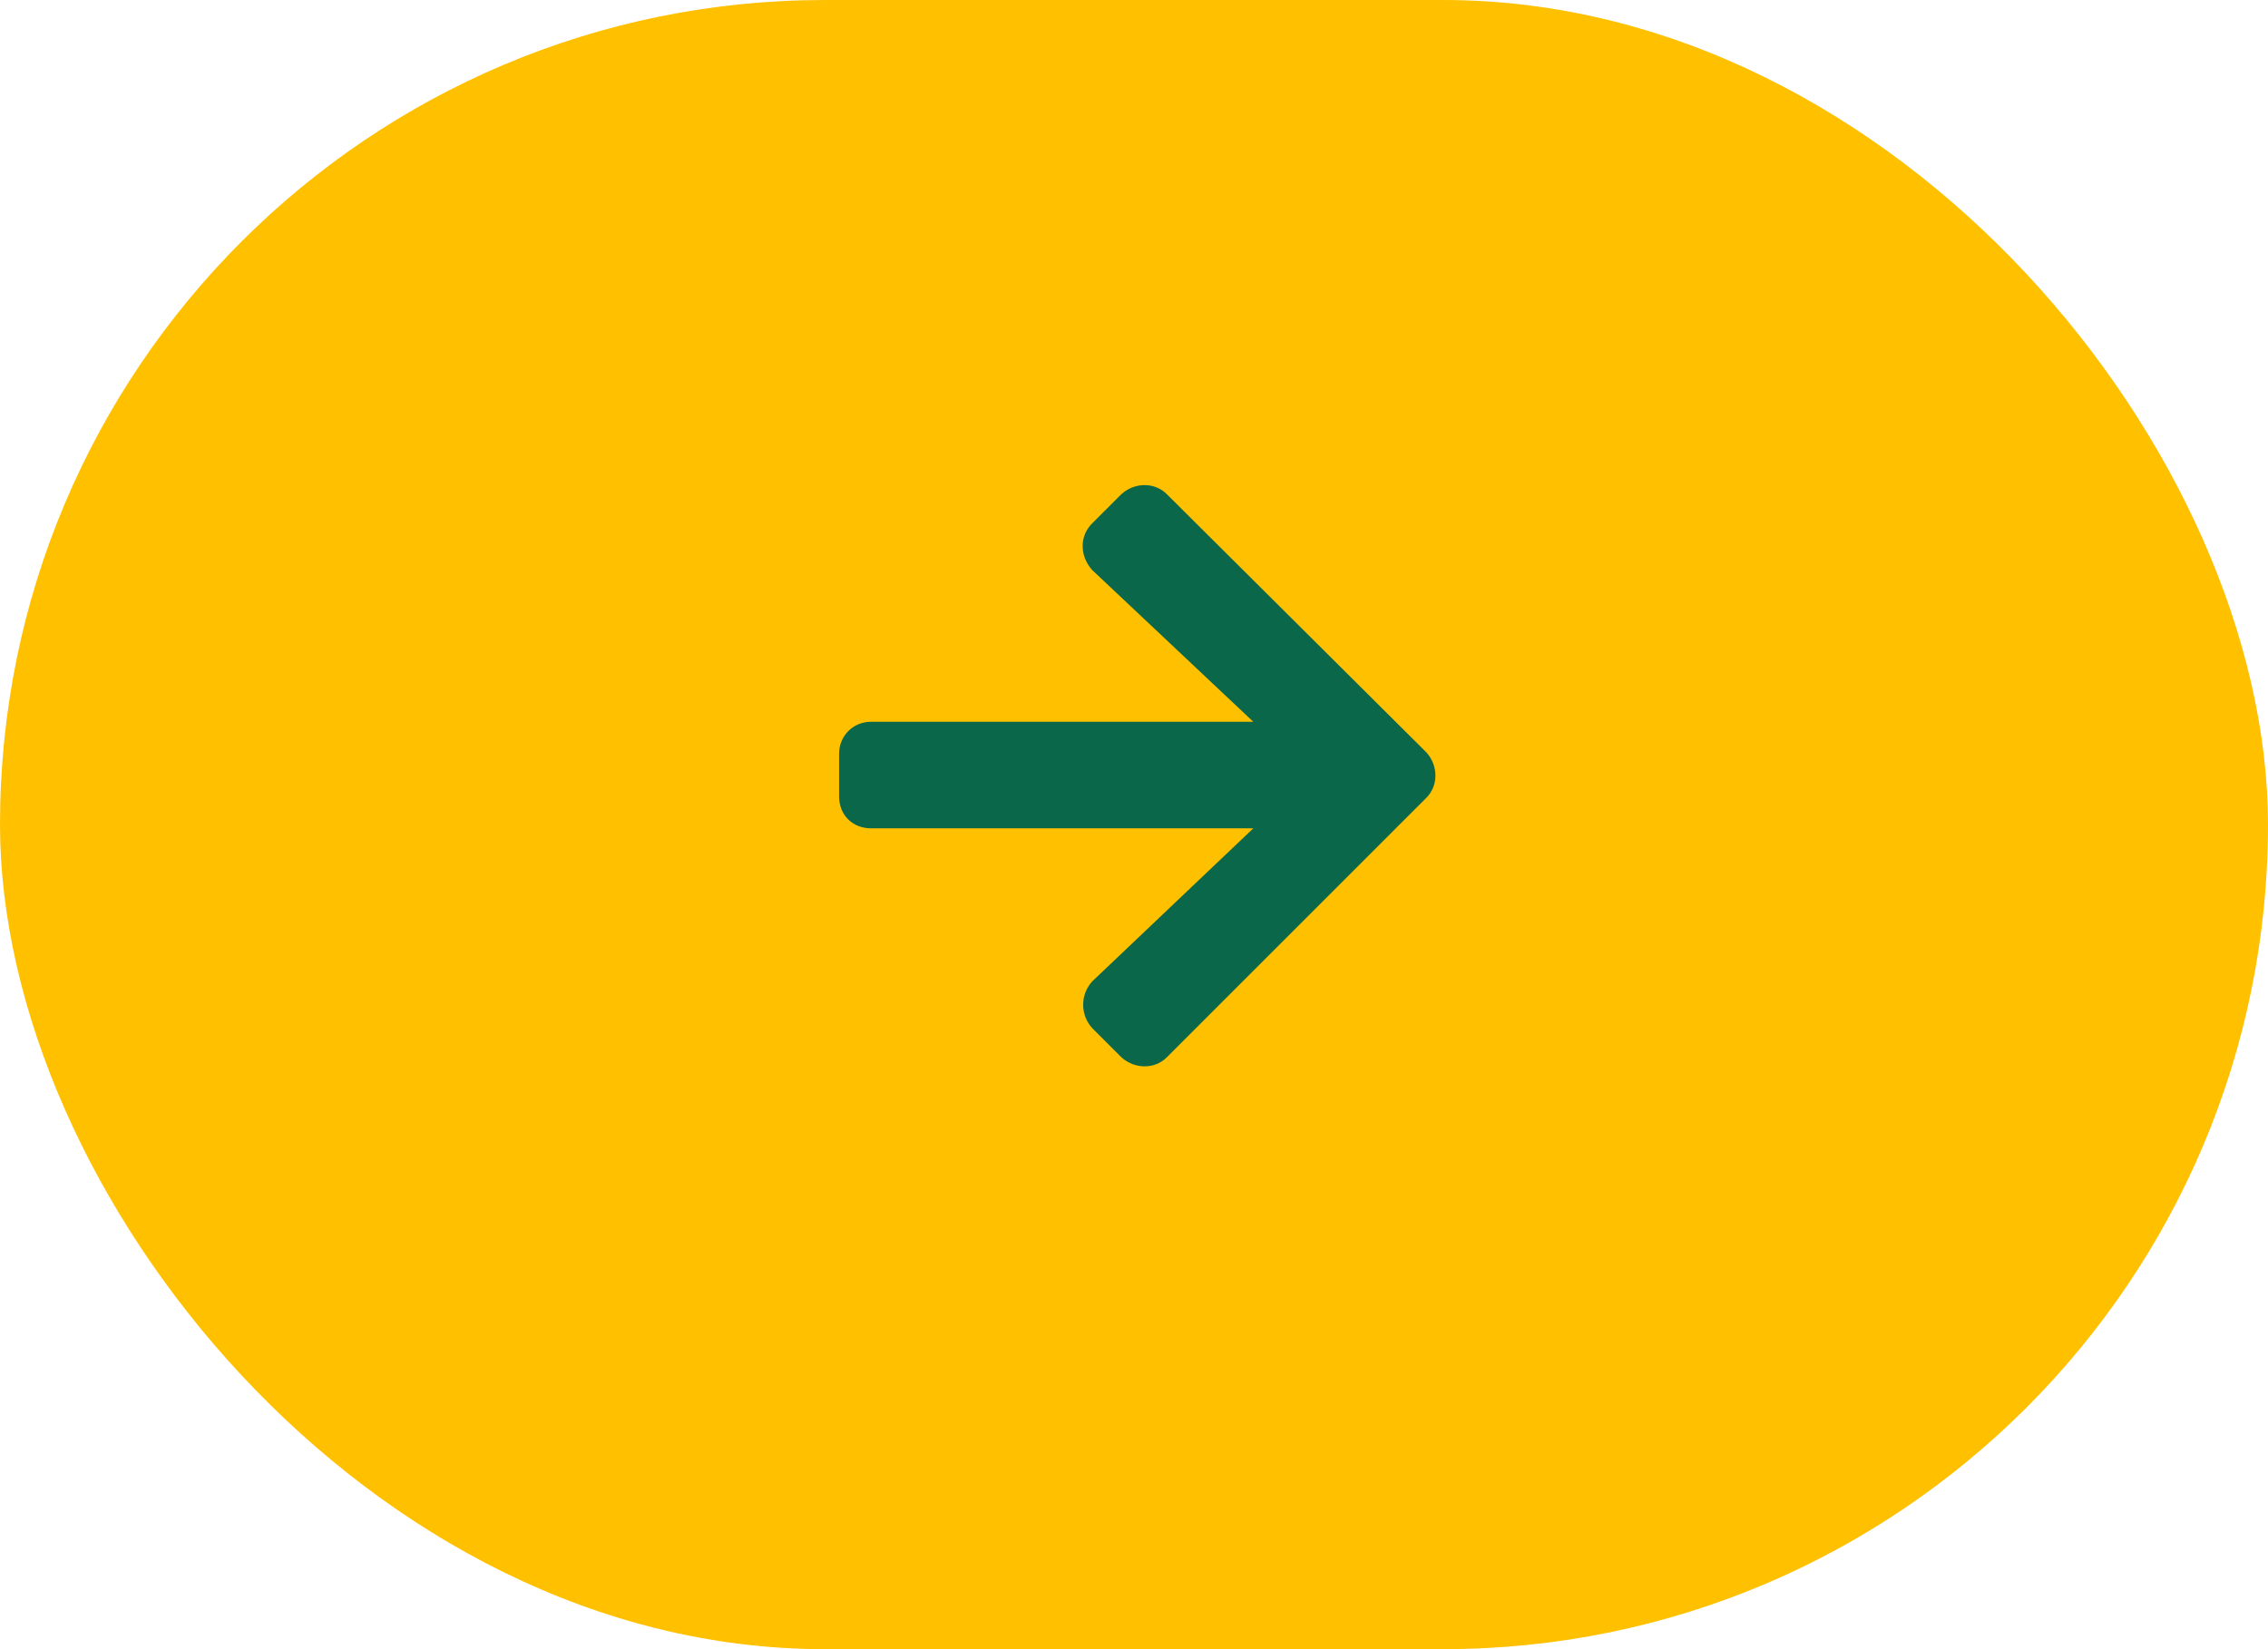 <svg width="66" height="48" viewBox="0 0 66 48" fill="none" xmlns="http://www.w3.org/2000/svg">
<rect width="66" height="48" rx="24" fill="#FFC000"/>
<path d="M31.782 15.233L32.635 14.381C33.023 14.032 33.604 14.032 33.953 14.381L41.51 21.9C41.859 22.287 41.859 22.869 41.51 23.218L33.953 30.775C33.604 31.124 33.023 31.124 32.635 30.775L31.782 29.922C31.433 29.535 31.433 28.954 31.782 28.566L36.472 24.109H25.349C24.806 24.109 24.418 23.721 24.418 23.179V21.939C24.418 21.435 24.806 21.008 25.349 21.008H36.472L31.782 16.59C31.433 16.202 31.395 15.621 31.782 15.233Z" fill="#0B6749"/>
</svg>
